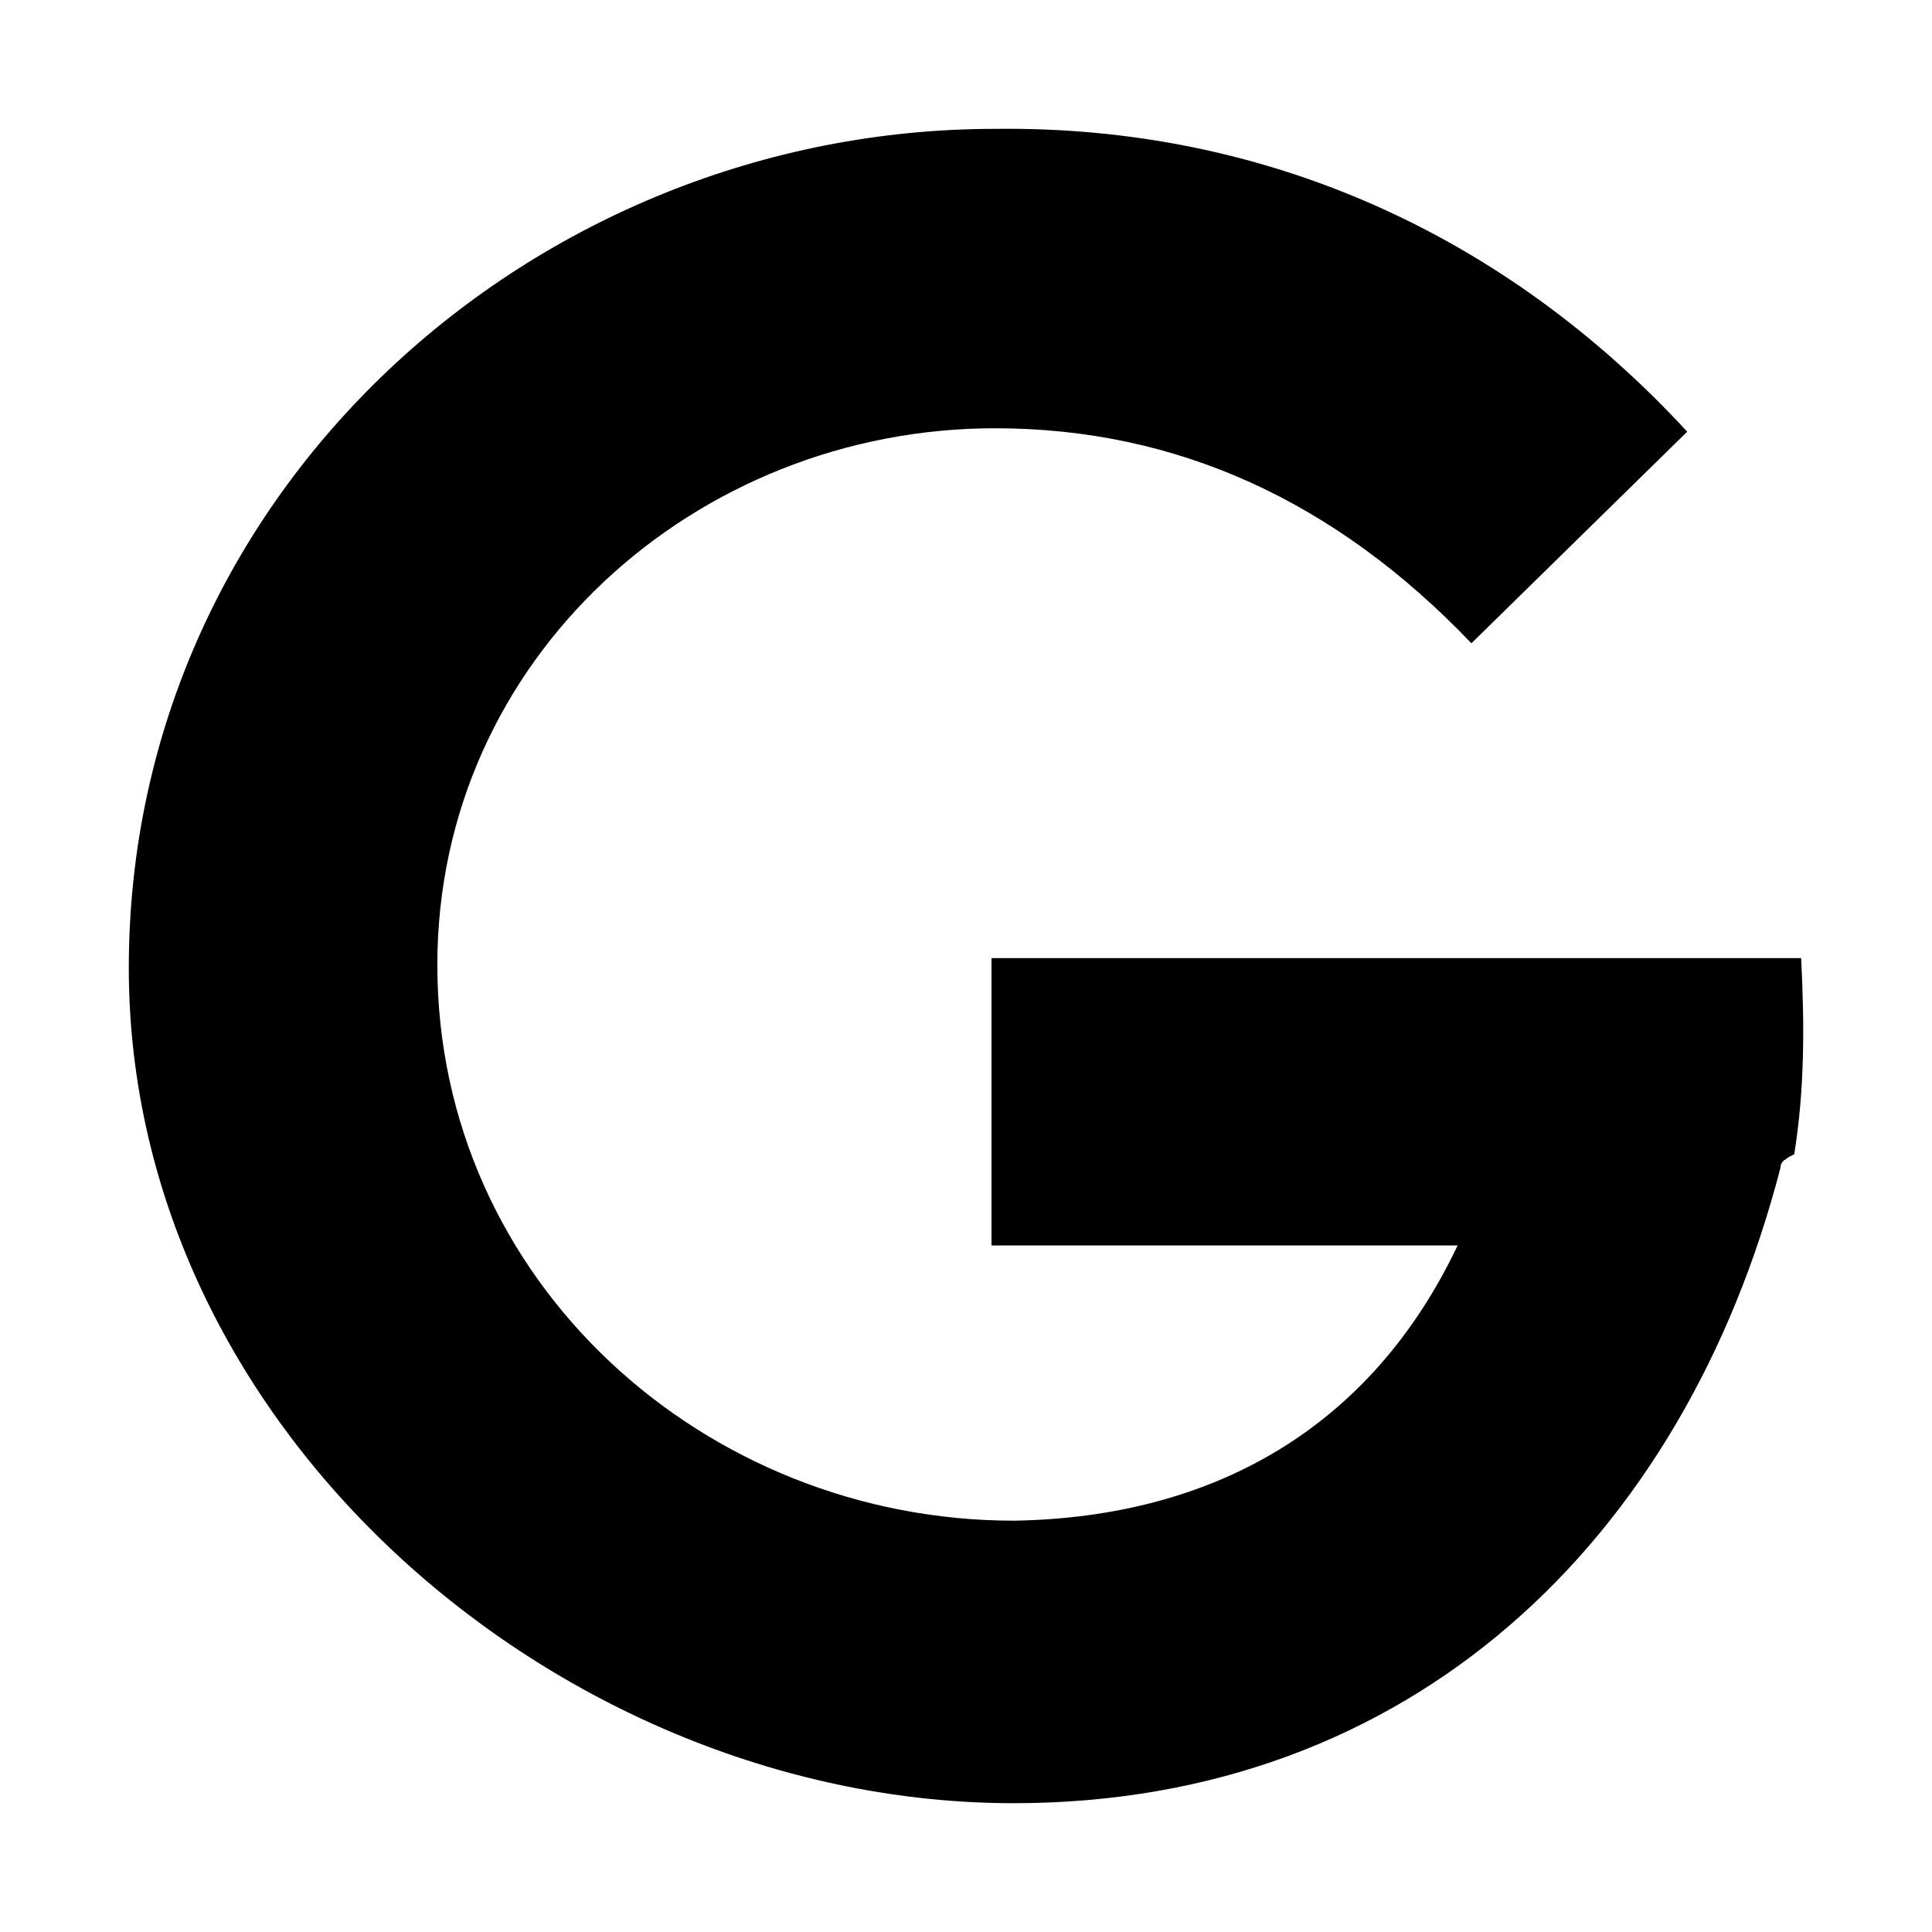 <svg width="30" height="30" viewBox="0 0 30 30" fill="none" xmlns="http://www.w3.org/2000/svg">
<path d="M27.968 14.878H15.396V19.339H22.634C21.287 22.177 18.837 23.562 15.744 23.613C10.946 23.613 6.791 19.905 6.791 14.984C6.791 10.224 10.806 6.65 15.45 6.65C18.264 6.65 20.73 7.772 22.848 9.989L26.199 6.703C23.371 3.638 19.643 1.948 15.45 2.001C8.293 2.001 2 7.623 2 15.028C2 22.268 8.782 28.003 15.744 28C21.914 27.998 26.148 23.913 27.646 18.137C27.646 18.083 27.673 18.03 27.727 18.003C27.754 17.976 27.807 17.95 27.861 17.923C28.025 16.902 28.02 15.904 27.968 14.878Z" fill="black"/>
</svg>
